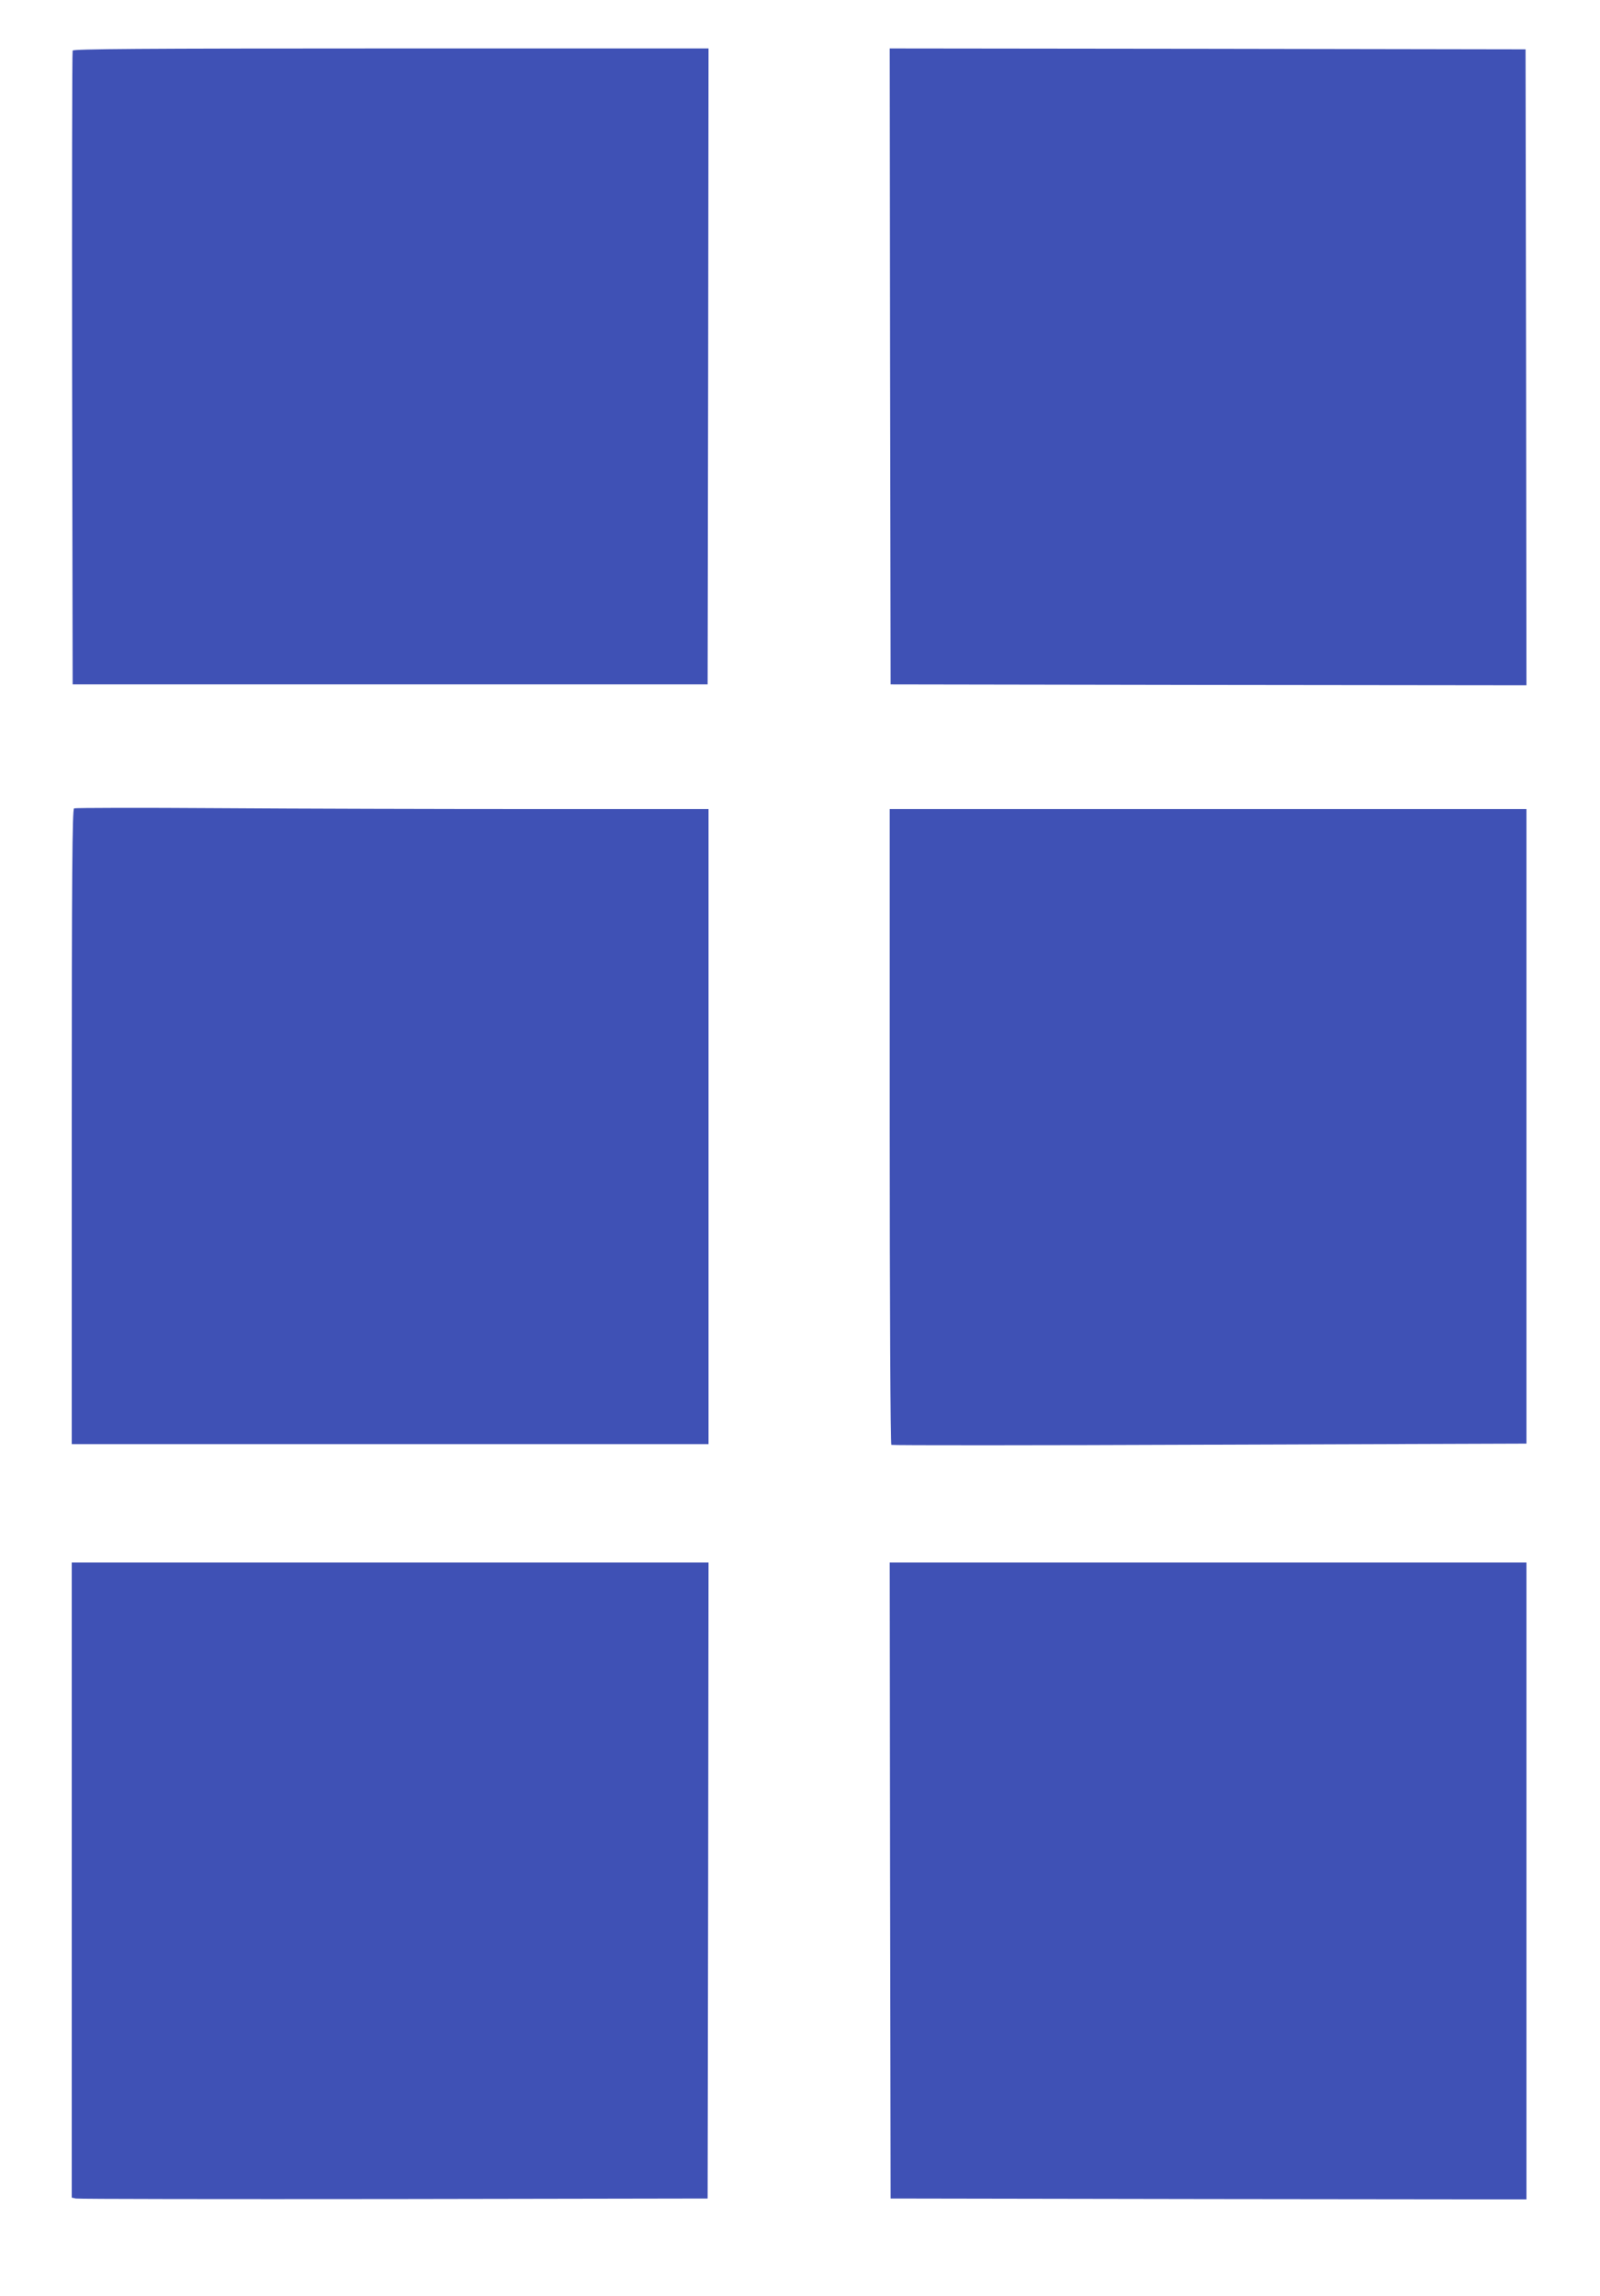 <?xml version="1.0" standalone="no"?>
<!DOCTYPE svg PUBLIC "-//W3C//DTD SVG 20010904//EN"
 "http://www.w3.org/TR/2001/REC-SVG-20010904/DTD/svg10.dtd">
<svg version="1.0" xmlns="http://www.w3.org/2000/svg"
 width="892pt" height="1280pt" viewBox="0 0 892 1280"
 preserveAspectRatio="xMidYMid meet">
<g transform="translate(0,1280) scale(0.1,-0.1)"
fill="#3f51b5" stroke="none">
<path d="M405 12518 c-3 -7 -4 -805 -3 -1773 l3 -1760 1770 0 1770 0 3 1773 2
1772 -1770 0 c-1407 0 -1772 -3 -1775 -12z"/>
<path d="M4962 10758 l3 -1773 1773 -3 1772 -2 -2 1772 -3 1773 -1773 3 -1772
2 2 -1772z"/>
<path d="M413 8294 c-10 -4 -13 -369 -13 -1775 l0 -1769 1775 0 1775 0 0 1770
0 1770 -968 0 c-533 0 -1326 2 -1763 5 -437 3 -800 2 -806 -1z"/>
<path d="M4960 6521 c0 -974 4 -1772 9 -1775 4 -3 803 -3 1775 1 l1766 6 0
1769 0 1768 -1775 0 -1775 0 0 -1769z"/>
<path d="M400 2320 l0 -1770 23 -5 c12 -3 810 -4 1772 -3 l1750 3 3 1773 2
1772 -1775 0 -1775 0 0 -1770z"/>
<path d="M4962 2318 l3 -1773 1773 -3 1772 -2 0 1775 0 1775 -1775 0 -1775 0
2 -1772z"/>
</g>
</svg>

